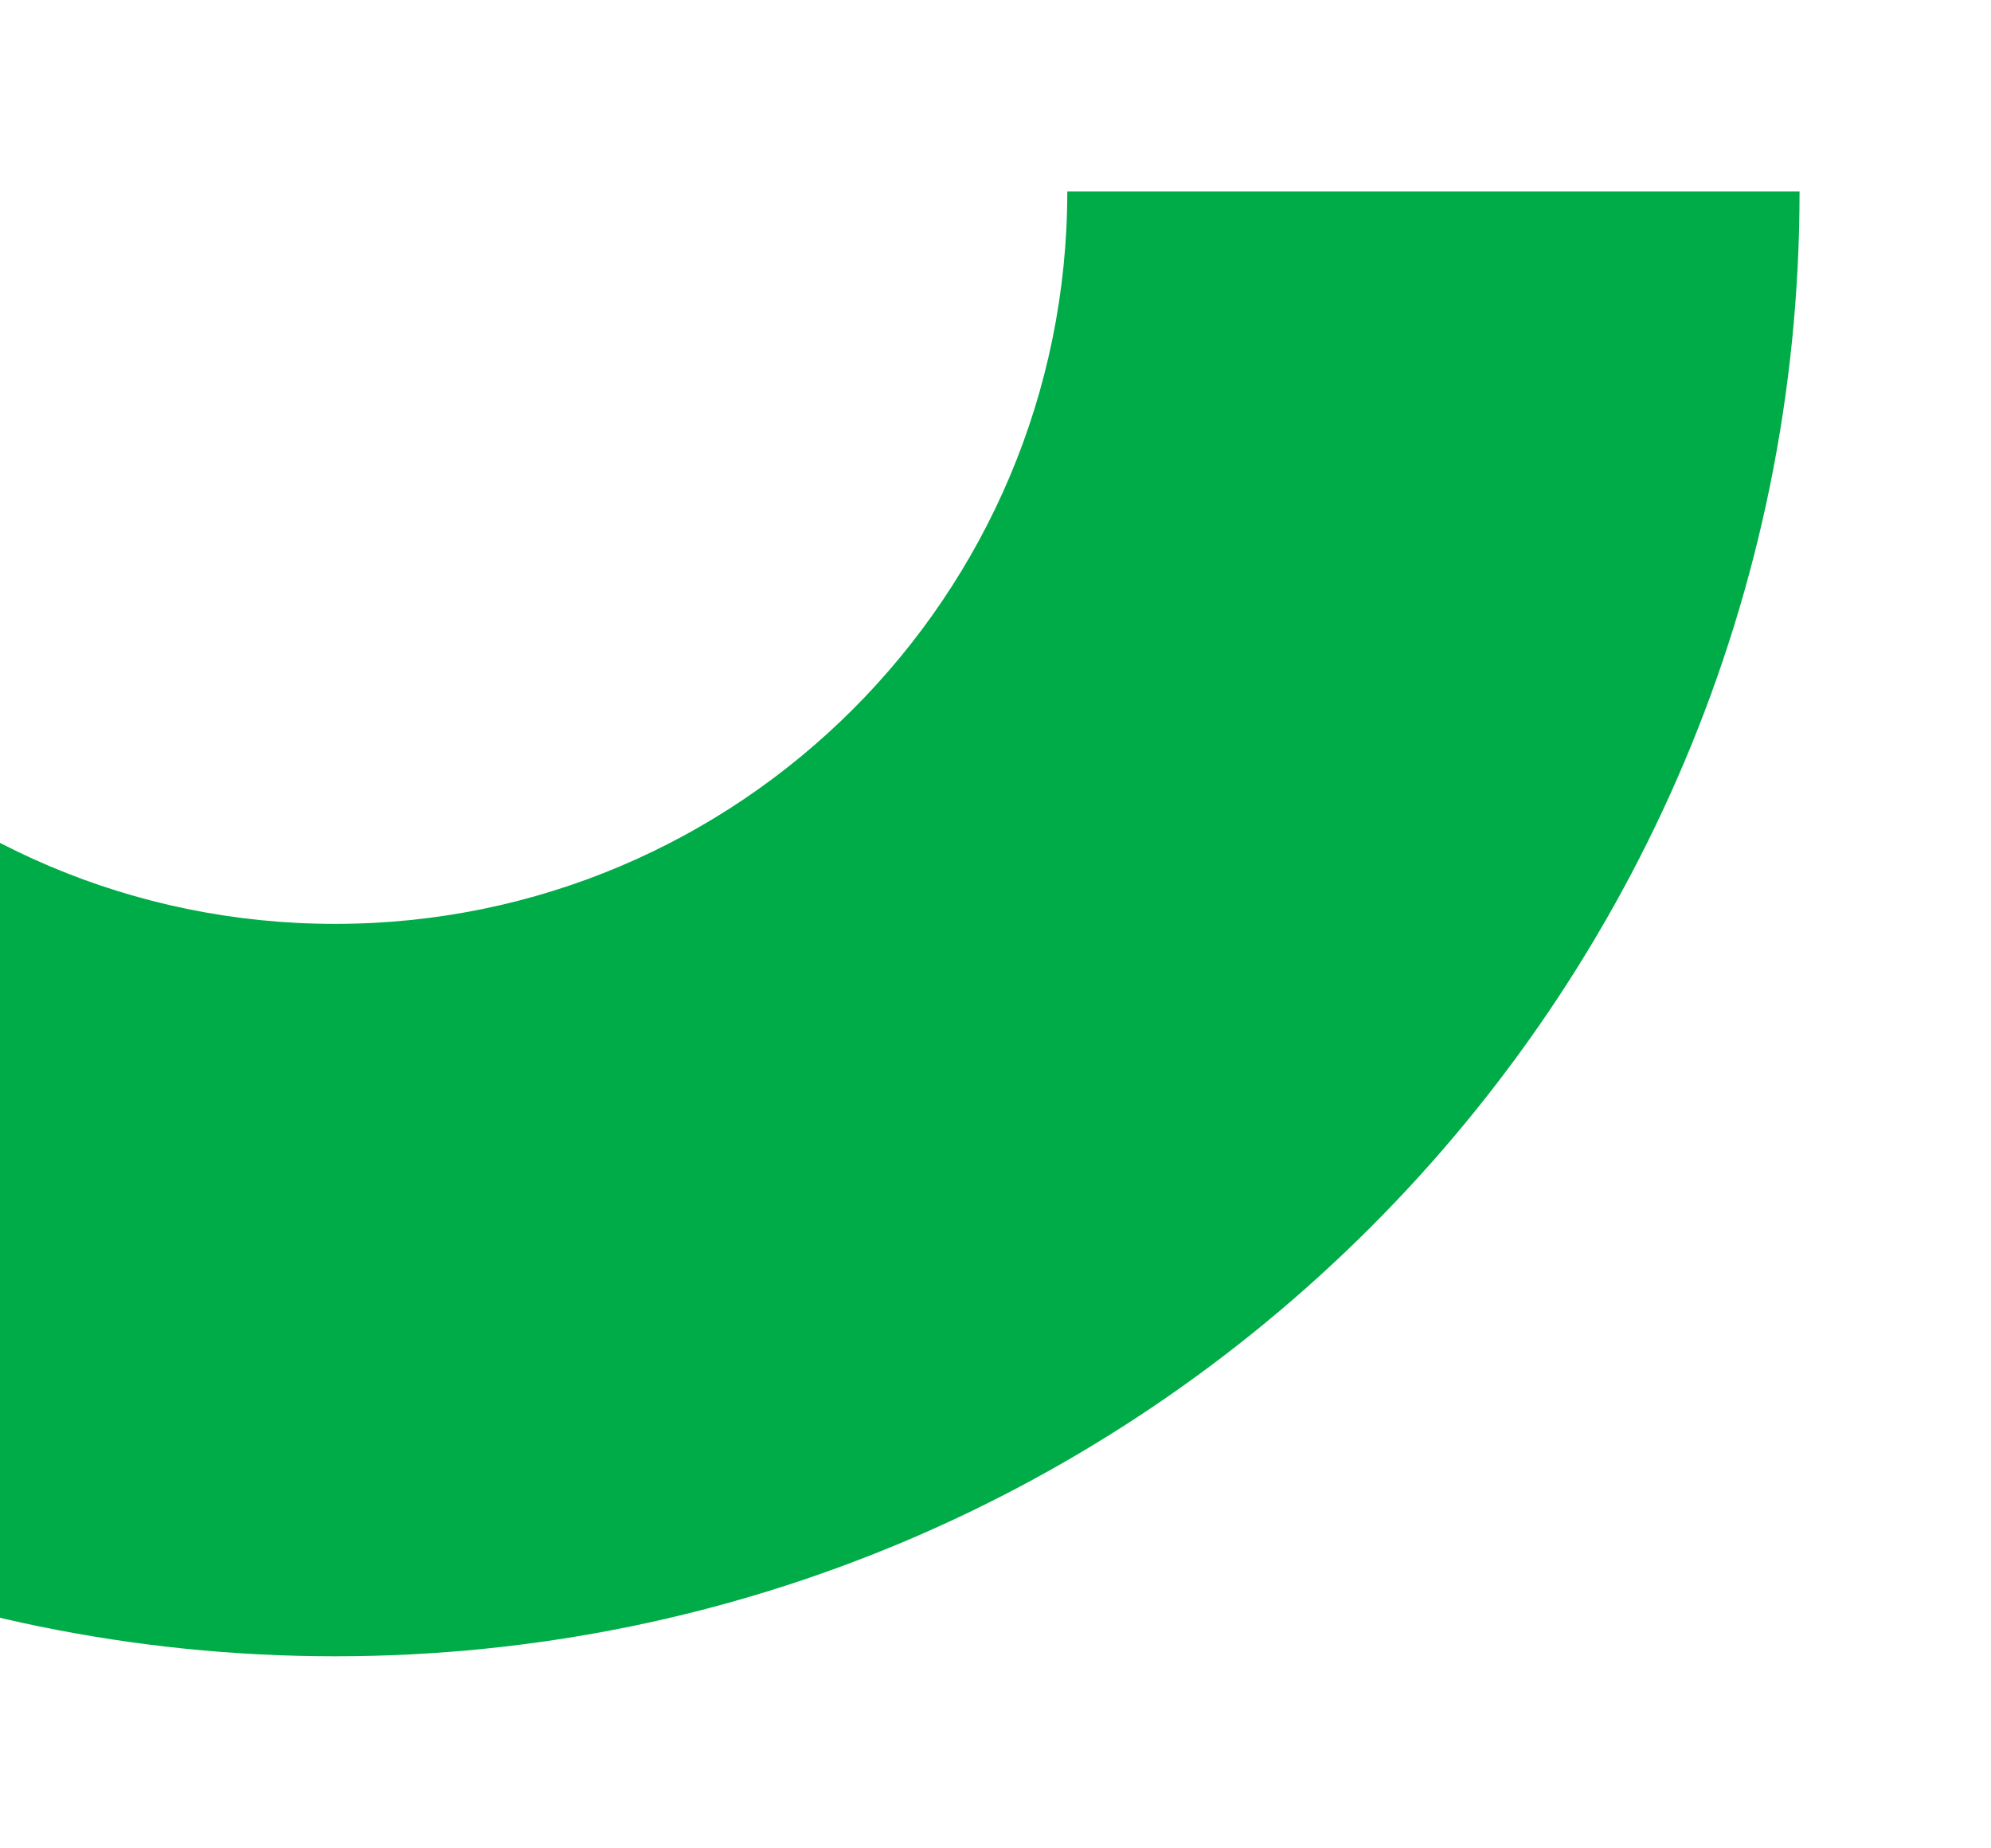 <svg xmlns="http://www.w3.org/2000/svg" width="208" height="193" fill="none" viewBox="0 0 208 193">
  <g filter="url(#a)">
    <path fill="#00AC47" fill-rule="evenodd" d="M111.5 0H188c0 84.5-68.5 153-153 153S-118 84.5-118 0h76.5c0 42.25 34.25 76.5 76.5 76.5S111.5 42.25 111.5 0Z" clip-rule="evenodd"/>
  </g>
  <defs>
    <filter id="a" width="346" height="193" x="-138" y="0" color-interpolation-filters="sRGB" filterUnits="userSpaceOnUse">
      <feFlood flood-opacity="0" result="BackgroundImageFix"/>
      <feColorMatrix in="SourceAlpha" result="hardAlpha" values="0 0 0 0 0 0 0 0 0 0 0 0 0 0 0 0 0 0 127 0"/>
      <feOffset dy="20"/>
      <feGaussianBlur stdDeviation="10"/>
      <feComposite in2="hardAlpha" operator="out"/>
      <feColorMatrix values="0 0 0 0 0.82 0 0 0 0 0.839 0 0 0 0 0.937 0 0 0 0.5 0"/>
      <feBlend in2="BackgroundImageFix" result="effect1_dropShadow_642_2885"/>
      <feBlend in="SourceGraphic" in2="effect1_dropShadow_642_2885" result="shape"/>
    </filter>
  </defs>
</svg>
